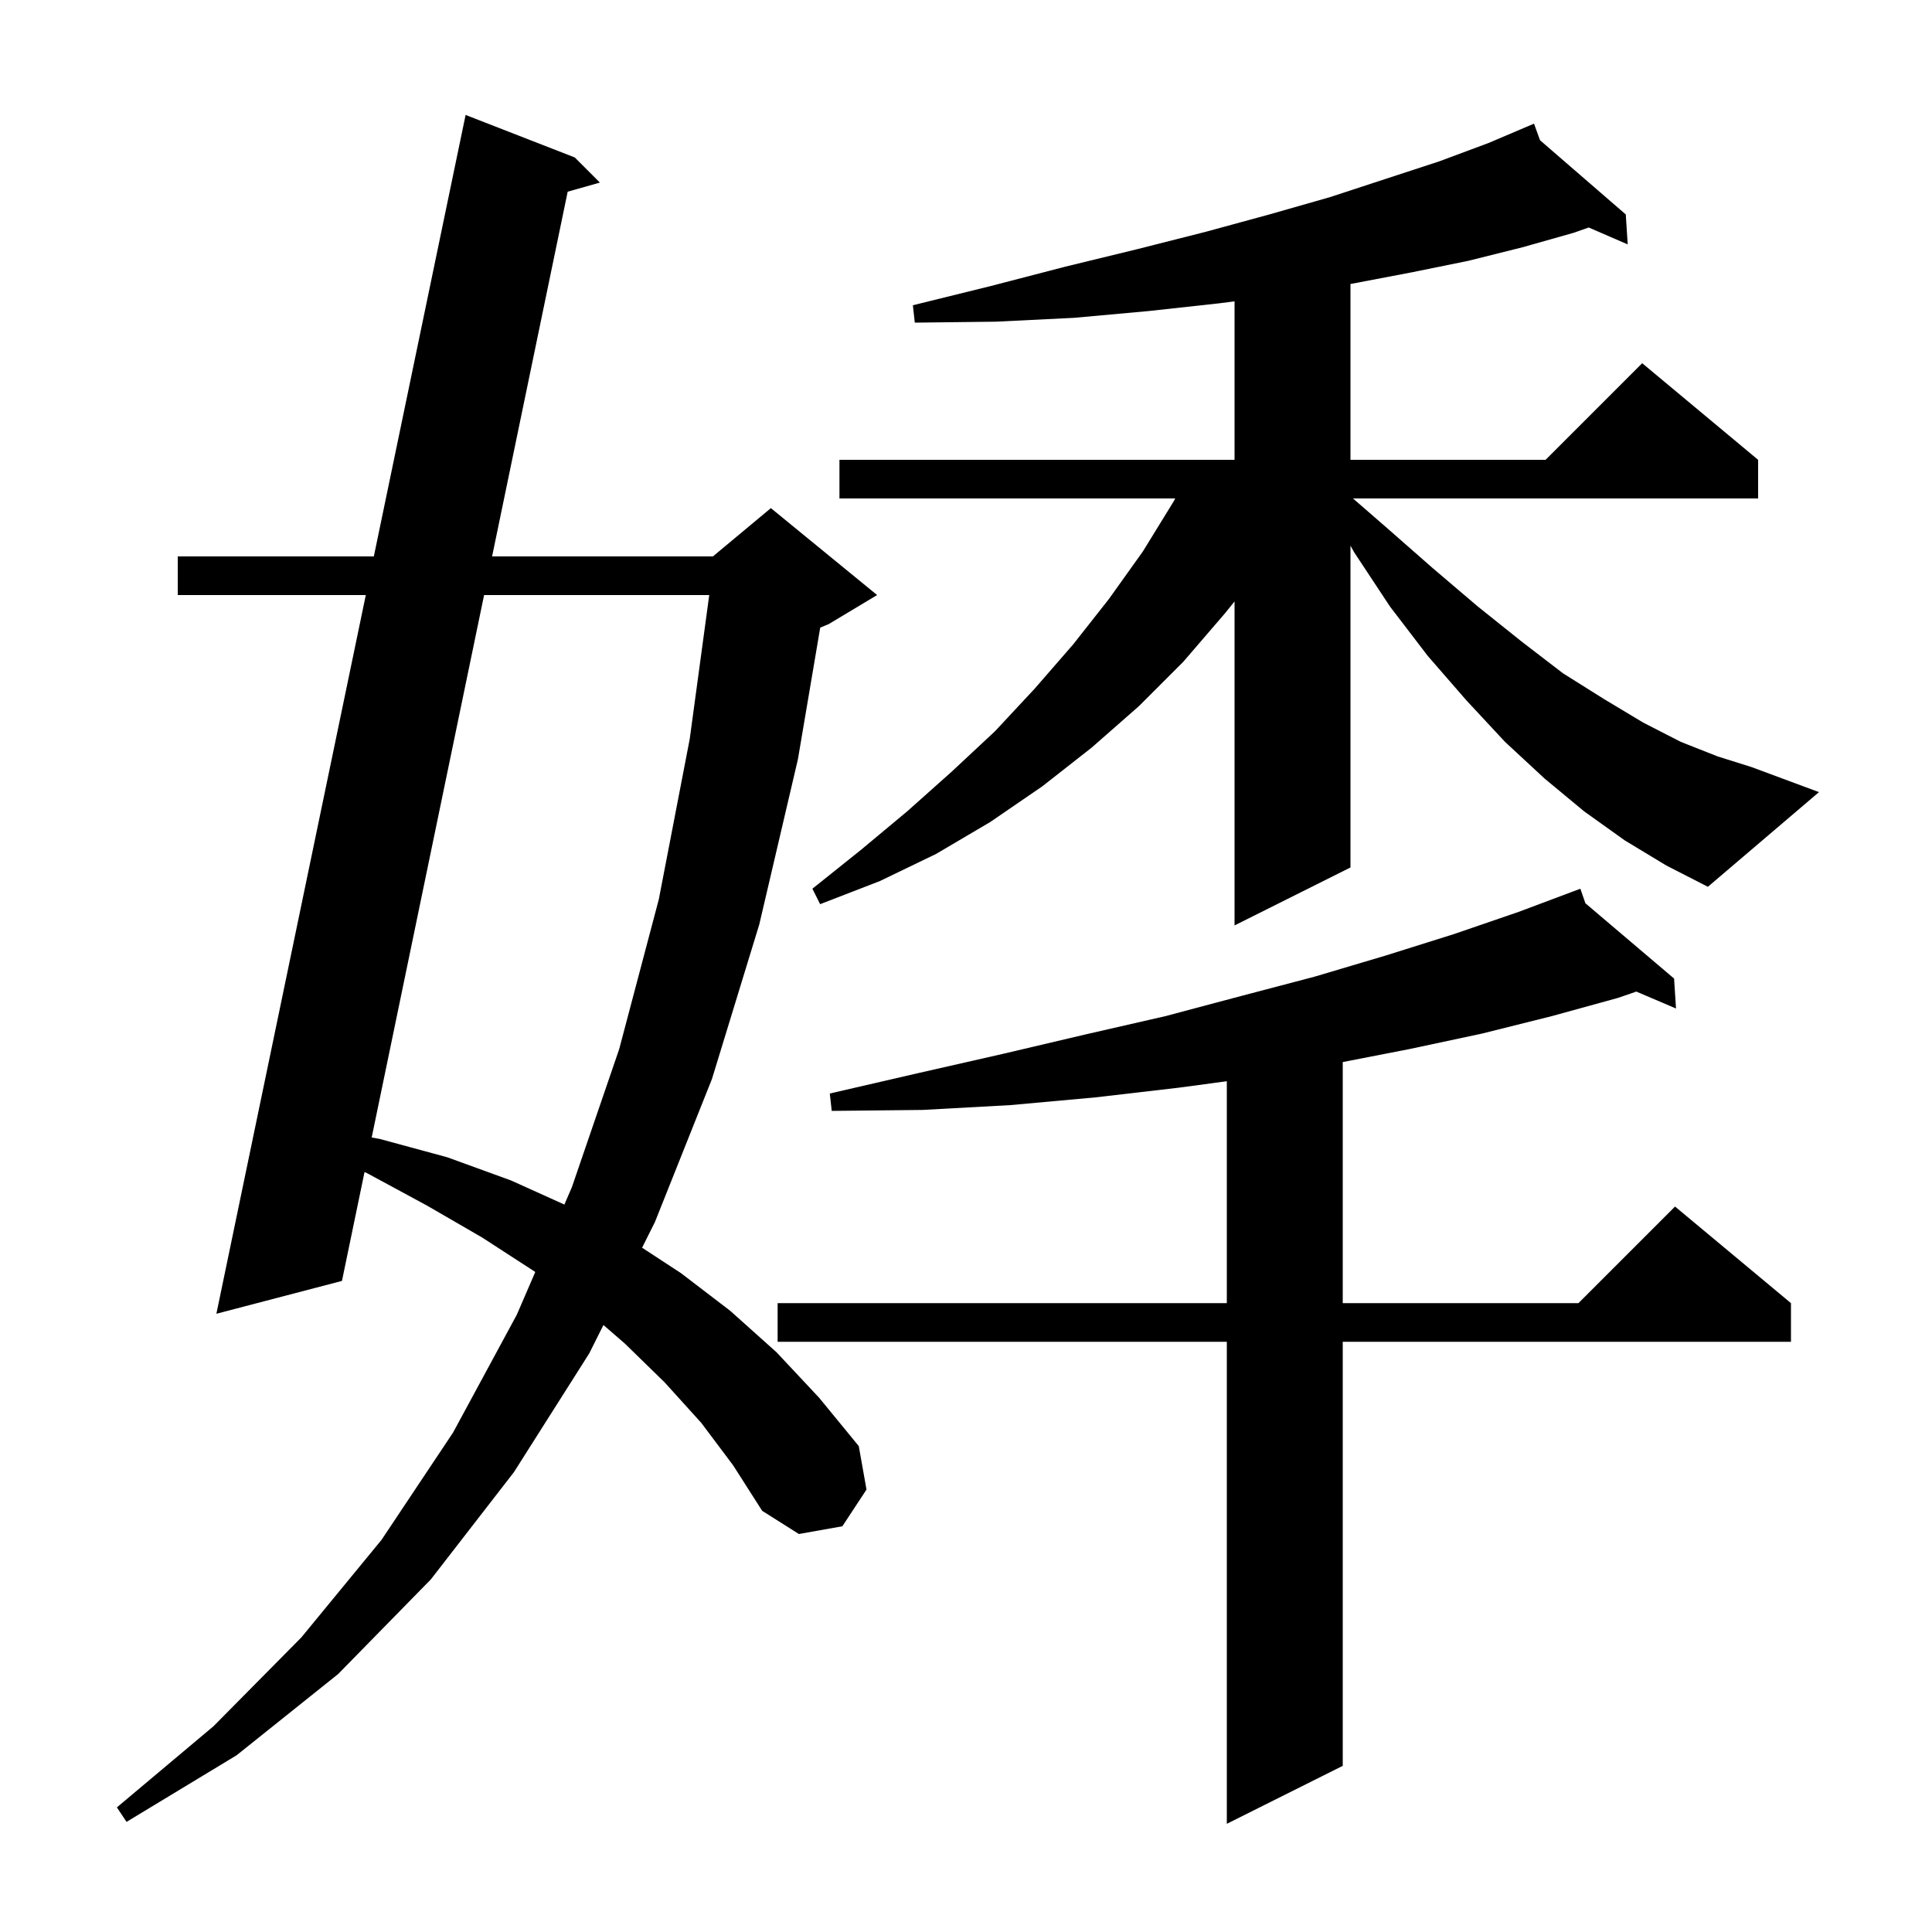 <svg xmlns="http://www.w3.org/2000/svg" xmlns:xlink="http://www.w3.org/1999/xlink" version="1.1" baseProfile="full" viewBox="0 0 200 200" width="200" height="200"><g fill="currentColor"><path d="M 164.12 93.505 L 173.3 101.3 L 173.5 104.4 L 169.391 102.648 L 167.5 103.3 L 160.6 105.2 L 153.4 107.0 L 145.9 108.6 L 139.0 109.944 L 139.0 134.9 L 163.4 134.9 L 173.4 124.9 L 185.4 134.9 L 185.4 138.9 L 139.0 138.9 L 139.0 182.8 L 127.0 188.8 L 127.0 138.9 L 80.5 138.9 L 80.5 134.9 L 127.0 134.9 L 127.0 111.929 L 122.0 112.6 L 113.4 113.6 L 104.6 114.4 L 95.5 114.9 L 86.1 115.0 L 85.9 113.2 L 95.0 111.1 L 103.8 109.1 L 112.3 107.1 L 120.6 105.2 L 128.5 103.1 L 136.1 101.1 L 143.5 98.9 L 150.5 96.7 L 157.2 94.4 L 162.714 92.332 L 162.7 92.3 L 162.731 92.326 L 163.6 92.0 Z M 72.6 147.3 L 68.8 143.1 L 64.7 139.1 L 62.467 137.165 L 61.0 140.1 L 53.2 152.4 L 44.6 163.5 L 35.0 173.3 L 24.5 181.7 L 13.1 188.6 L 12.1 187.1 L 22.1 178.7 L 31.2 169.5 L 39.5 159.4 L 46.9 148.3 L 53.5 136.1 L 55.409 131.68 L 55.3 131.6 L 49.9 128.1 L 44.2 124.8 L 38.1 121.5 L 37.737 121.324 L 35.4 132.6 L 22.4 136.0 L 37.868 61.6 L 18.4 61.6 L 18.4 57.6 L 38.699 57.6 L 48.2 11.9 L 59.5 16.3 L 62.1 18.9 L 58.766 19.844 L 50.942 57.6 L 73.8 57.6 L 79.8 52.6 L 90.8 61.6 L 85.8 64.6 L 84.909 64.971 L 82.6 78.6 L 78.6 95.7 L 73.7 111.7 L 67.8 126.5 L 66.469 129.162 L 70.5 131.8 L 75.6 135.7 L 80.4 140.0 L 84.8 144.7 L 88.9 149.7 L 89.7 154.2 L 87.2 158.0 L 82.7 158.8 L 78.9 156.4 L 75.9 151.7 Z M 50.113 61.6 L 38.477 117.753 L 39.3 117.9 L 46.3 119.8 L 52.9 122.2 L 58.425 124.695 L 59.2 122.9 L 64.1 108.6 L 68.2 93.1 L 71.4 76.5 L 73.42 61.6 Z M 168.2 87.0 L 164.0 84.0 L 159.9 80.6 L 155.8 76.8 L 151.8 72.5 L 147.8 67.9 L 143.9 62.8 L 140.2 57.2 L 139.8 56.491 L 139.8 89.8 L 127.8 95.8 L 127.8 62.262 L 126.8 63.5 L 122.5 68.5 L 117.9 73.1 L 113.0 77.4 L 107.9 81.4 L 102.5 85.1 L 96.9 88.4 L 91.1 91.2 L 84.9 93.6 L 84.1 92.0 L 89.1 88.0 L 93.9 84.0 L 98.5 79.9 L 103.0 75.7 L 107.1 71.3 L 111.1 66.7 L 114.8 62.0 L 118.3 57.1 L 121.5 51.9 L 121.657 51.6 L 86.9 51.6 L 86.9 47.6 L 127.8 47.6 L 127.8 31.194 L 126.2 31.4 L 118.9 32.2 L 111.2 32.9 L 103.1 33.3 L 94.7 33.4 L 94.5 31.6 L 102.6 29.6 L 110.3 27.6 L 117.7 25.8 L 124.8 24.0 L 131.4 22.2 L 137.7 20.4 L 143.5 18.5 L 149.0 16.7 L 154.1 14.8 L 158.8 12.8 L 159.423 14.518 L 168.3 22.2 L 168.5 25.3 L 164.46 23.551 L 162.9 24.1 L 157.6 25.6 L 152.0 27.0 L 146.1 28.2 L 139.8 29.4 L 139.8 47.6 L 160.0 47.6 L 170.0 37.6 L 182.0 47.6 L 182.0 51.6 L 140.059 51.6 L 143.4 54.5 L 148.3 58.8 L 153.0 62.8 L 157.5 66.4 L 161.8 69.7 L 166.1 72.4 L 170.1 74.8 L 174.0 76.8 L 177.8 78.3 L 181.3 79.4 L 188.3 82.0 L 176.8 91.8 L 172.5 89.6 Z "/></g></svg>